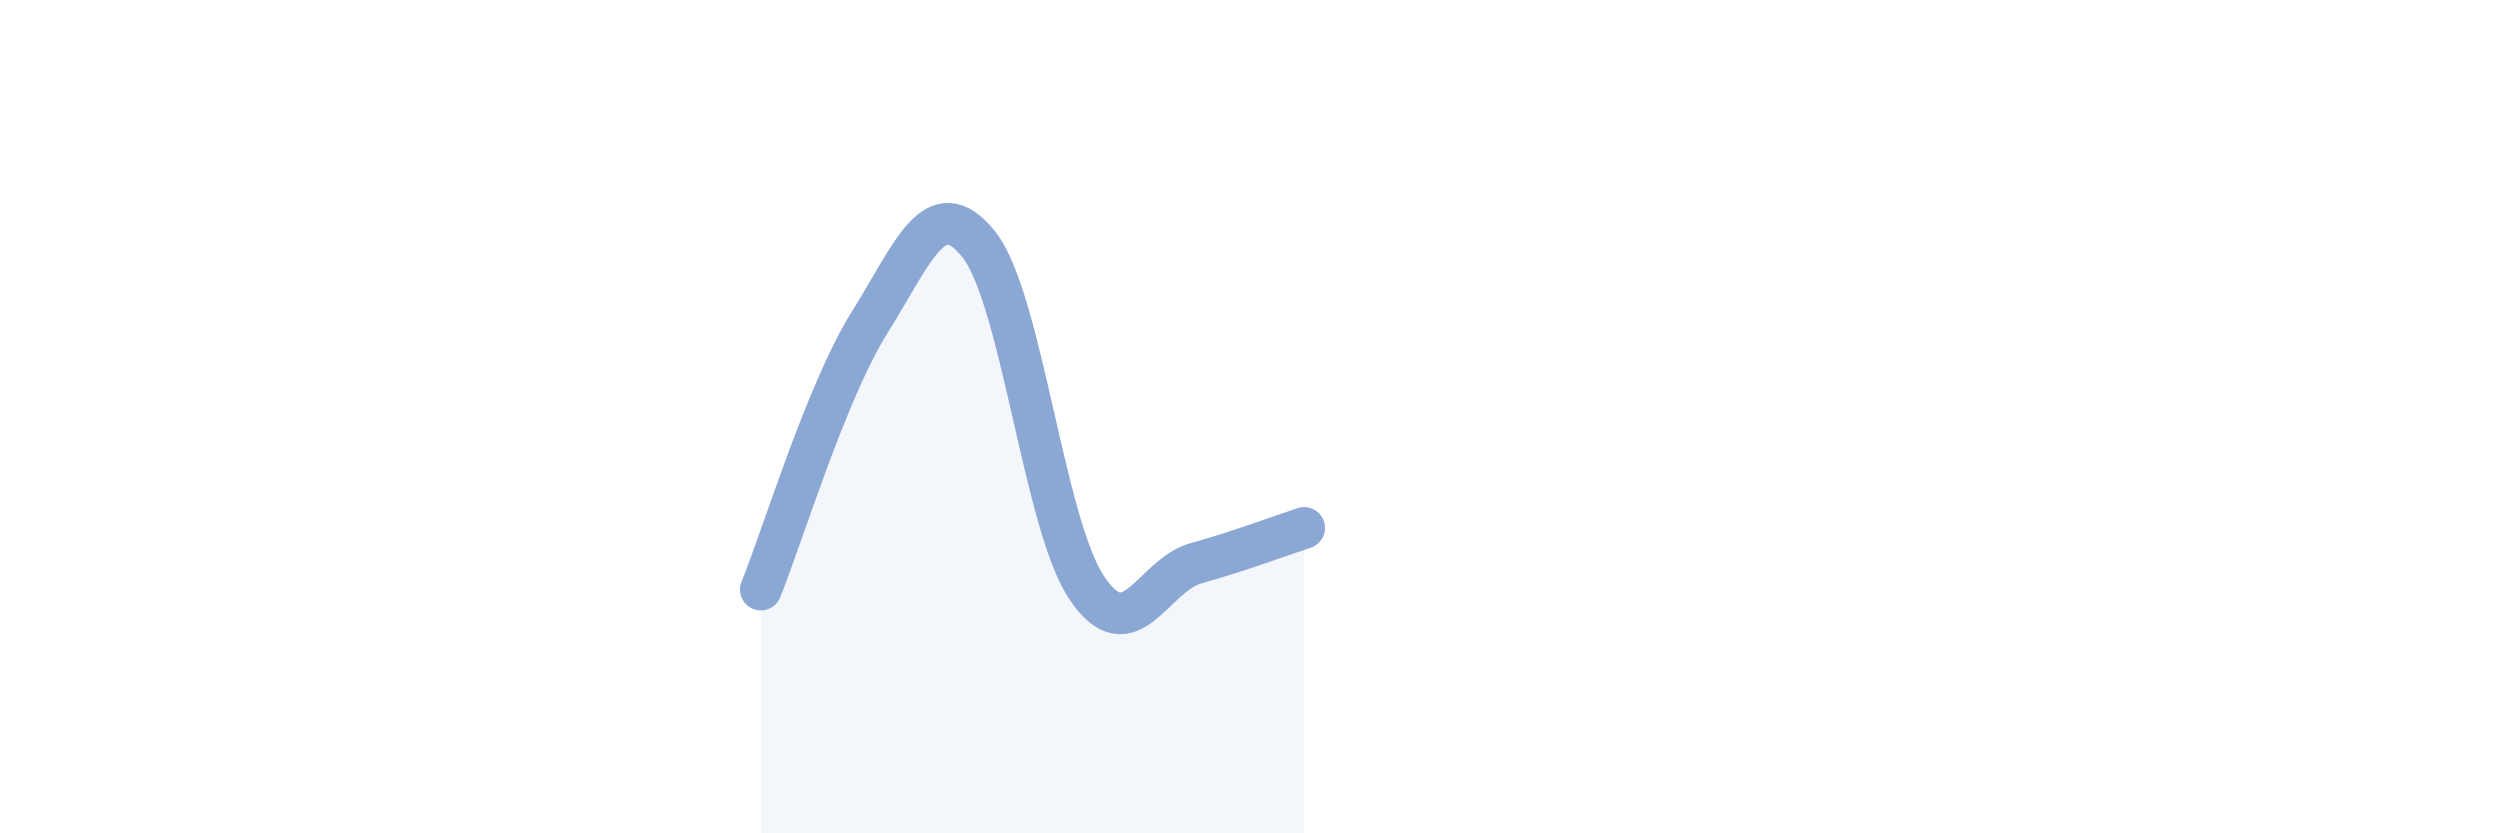 
    <svg width="60" height="20" viewBox="0 0 60 20" xmlns="http://www.w3.org/2000/svg">
      <path
        d="M 18.26,14.15 C 18.78,12.87 19.83,9.4 20.87,7.74 C 21.91,6.08 22.44,4.57 23.48,5.85 C 24.52,7.13 25.05,12.59 26.09,14.12 C 27.13,15.65 27.66,13.81 28.7,13.52 C 29.74,13.23 30.78,12.84 31.3,12.67L31.3 20L18.26 20Z"
        fill="#8ba7d3"
        opacity="0.1"
        stroke-linecap="round"
        stroke-linejoin="round"
      />
      <path
        d="M 18.26,14.15 C 18.78,12.87 19.83,9.4 20.87,7.74 C 21.91,6.08 22.44,4.57 23.48,5.85 C 24.52,7.13 25.05,12.59 26.09,14.12 C 27.13,15.65 27.66,13.81 28.7,13.52 C 29.74,13.23 30.78,12.84 31.3,12.67"
        stroke="#8ba7d3"
        stroke-width="1"
        fill="none"
        stroke-linecap="round"
        stroke-linejoin="round"
      />
    </svg>
  